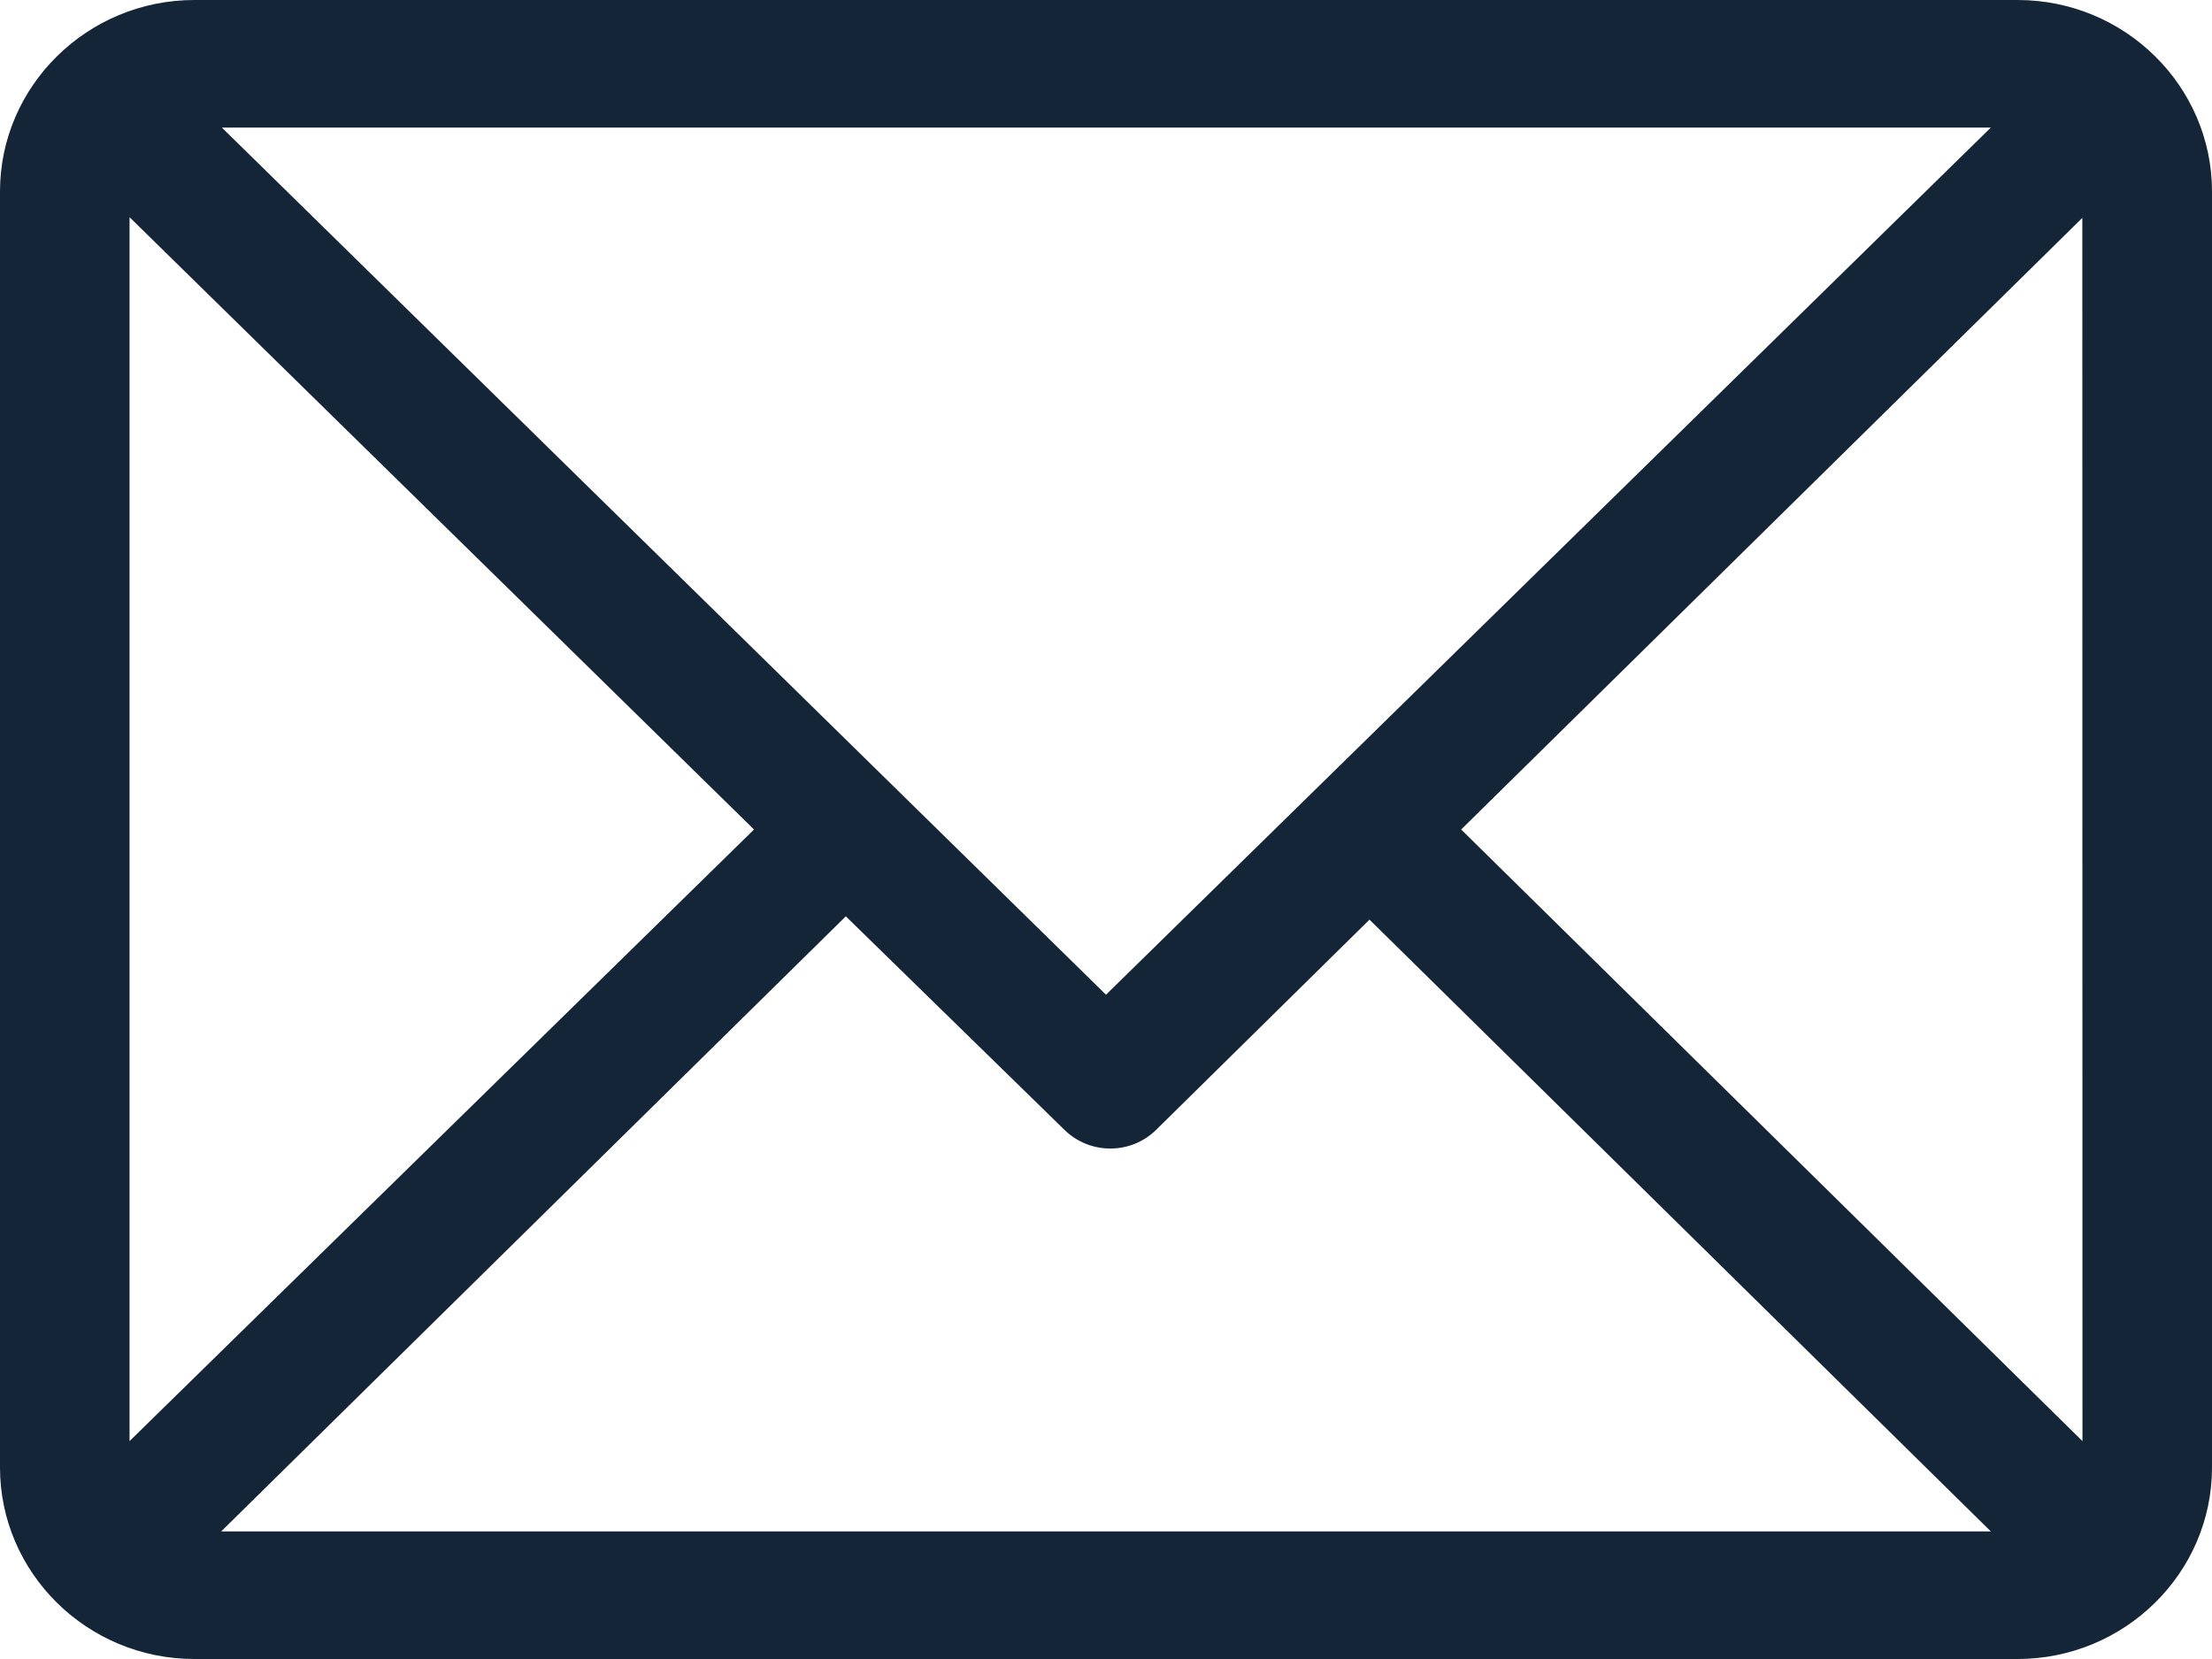 <svg xmlns="http://www.w3.org/2000/svg" width="16" height="12" viewBox="0 0 16 12"><g><g><path fill="#132536" d="M15.063 10.424L10.569 6l4.493-4.424zM1.6 11.077l4.518-4.449 1.583 1.546c.184.179.48.178.662-.002l1.543-1.52 4.494 4.425zm-.663-.653V1.571L5.454 6zM14.4.923L8 7.195 1.605.923zM14.594 0H1.406C.632 0 0 .622 0 1.385v9.23C0 11.376.629 12 1.406 12h13.188c.772 0 1.406-.62 1.406-1.385v-9.23C16 .624 15.371 0 14.594 0z"/></g></g></svg>